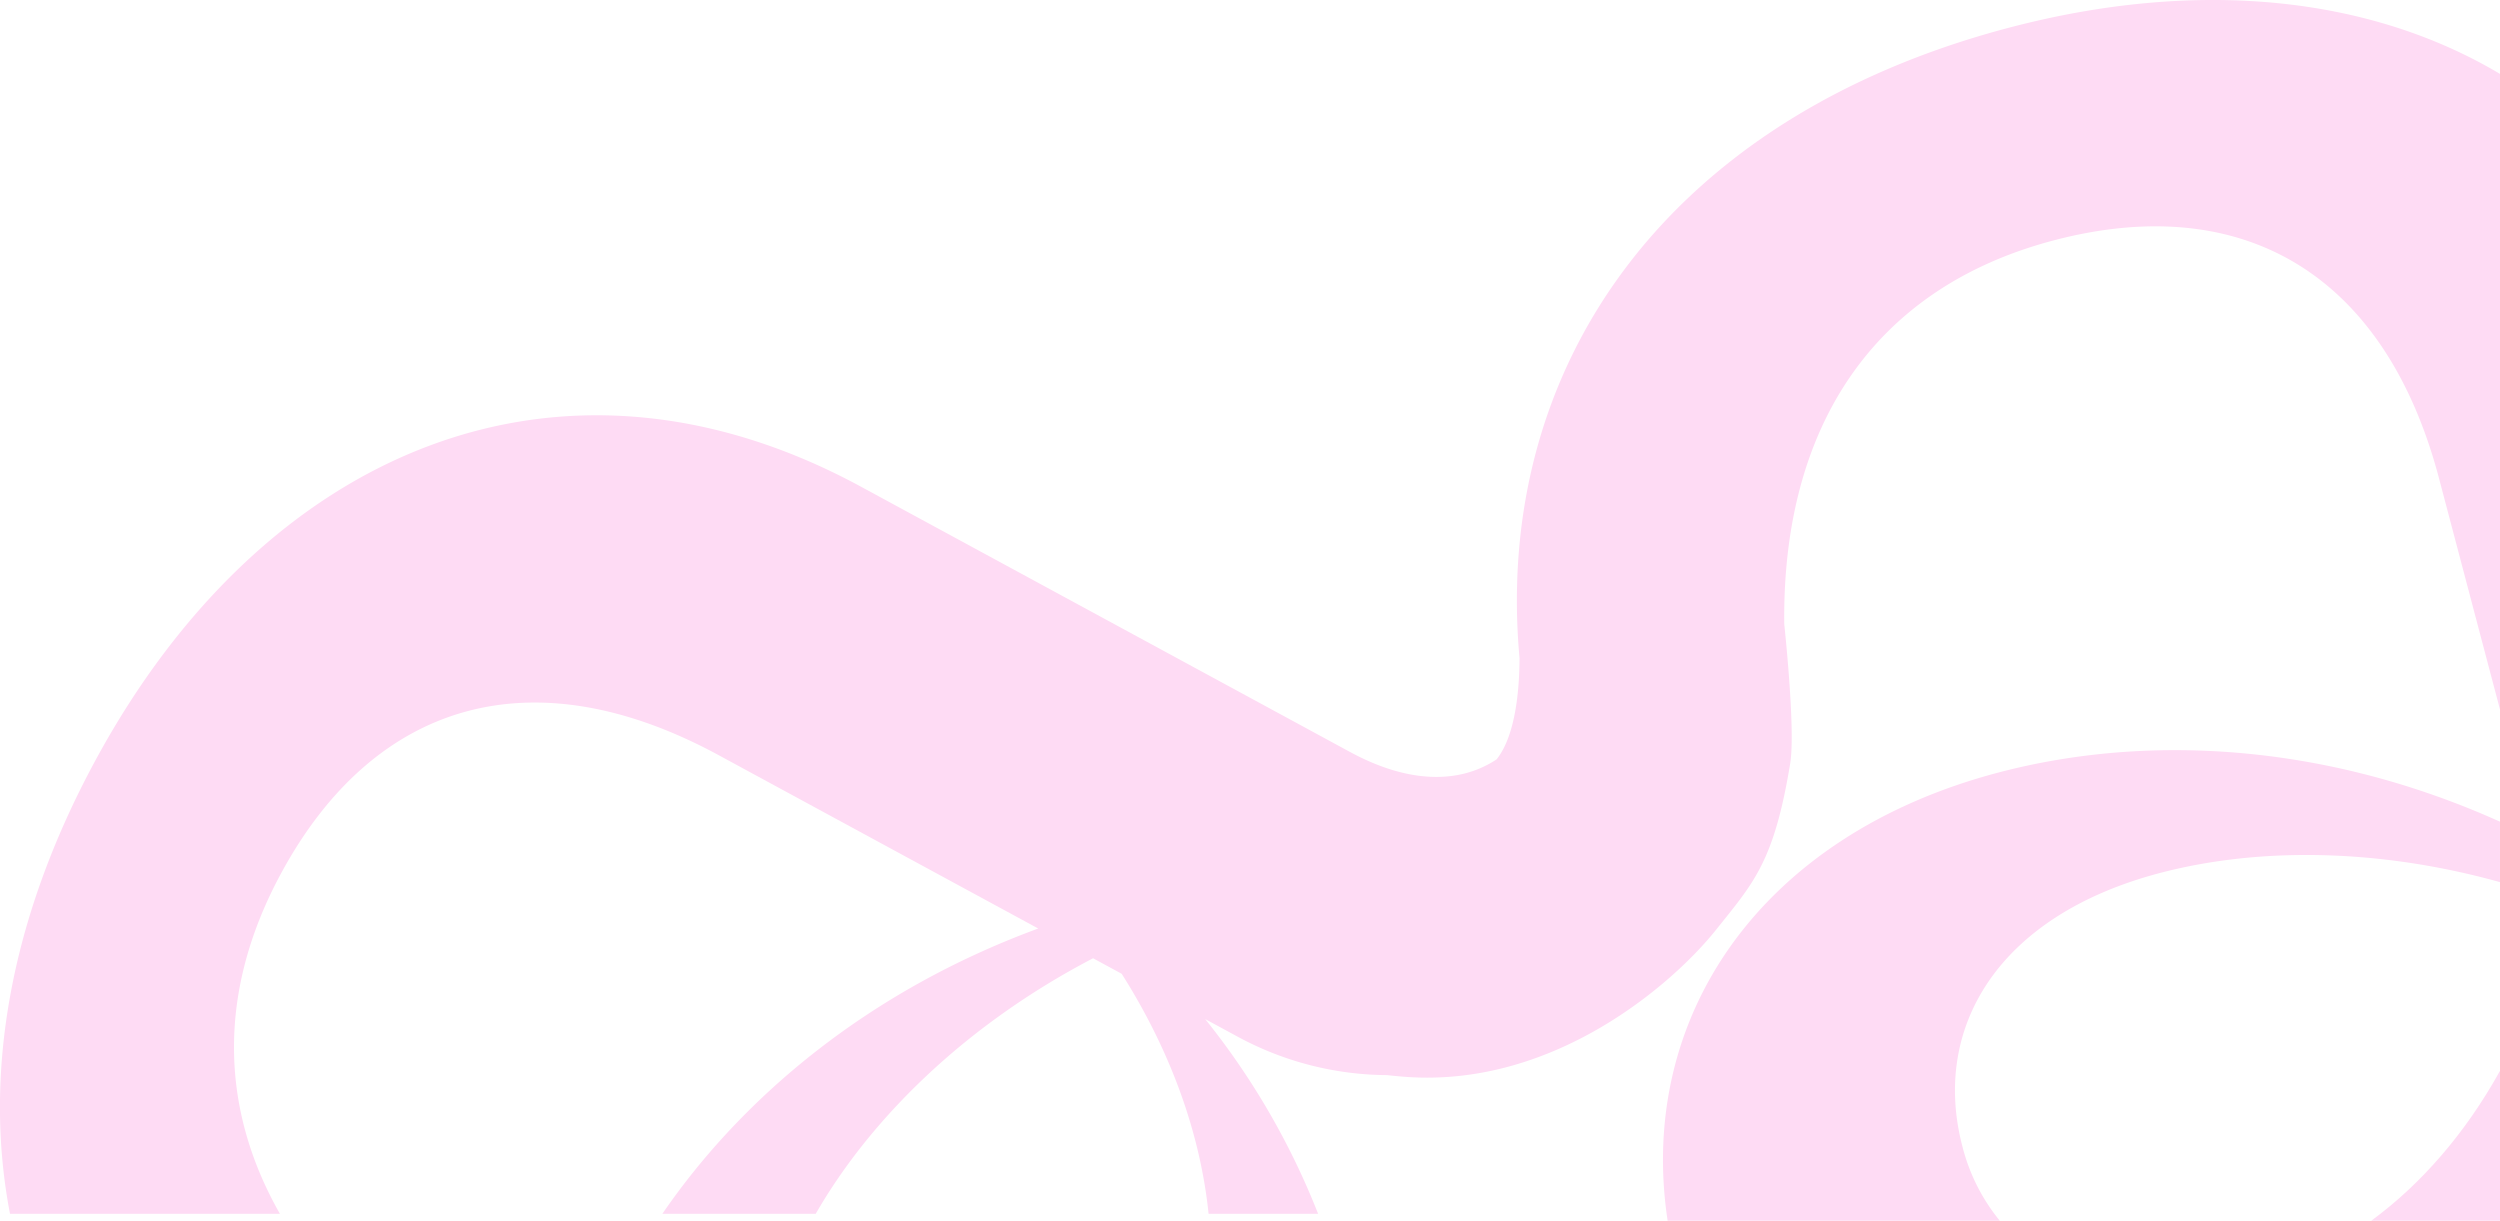 <svg xmlns="http://www.w3.org/2000/svg" width="537.634" height="262.518" viewBox="0 0 537.634 262.518">
  <g id="letters-right" transform="translate(-902.367 -67.482)">
    <path id="Pfad_529" data-name="Pfad 529" d="M2184.8,5.978c-73.908,19.5-110.849,73.231-105.187,135.534-.019,6.552-.787,16.552-4.9,21.755l-.033.04c-8.276,5.467-19.289,5.041-31.515-1.591l-105.14-57.033c-64.622-35.054-128.439-7.95-164.615,58.739-18.67,34.419-24.143,67.928-18.425,97.614h58.047c-13.046-22.919-13.386-48.087.3-73.312,20.036-36.936,54.045-47.024,94.05-25.324l68.725,37.28c-36.3,13.361-63.477,36.064-80.831,61.356h32.982c11.647-20.272,31.985-40.529,59.646-54.957l6.149,3.335c10.8,17.023,16.964,34.786,18.691,51.622H2036.3a161.005,161.005,0,0,0-24.286-41.881l7.172,3.89a68.212,68.212,0,0,0,31.949,8.163q2.127.246,4.333.4c31.776,2.142,57.19-20.1,66.394-31.633,8.106-10.156,12.466-14.568,15.954-35.746,1.042-6.326-.656-24.088-1.273-30.035-.463-42.67,19.462-72.345,57.914-82.488,40.63-10.718,71.283,7.138,82.89,51.145l13.121,49.739V15.893c-28.491-16.956-65.6-20.483-105.665-9.915" transform="translate(-850.467 67.482)" fill="#fedbf4"/>
    <path id="Pfad_527" data-name="Pfad 527" d="M2743.414,476.688h27.678V444.463c-7.414,13.377-16.907,24.318-27.678,32.225" transform="translate(-1331.093 -146.688)" fill="#fedbf4"/>
    <path id="Pfad_528" data-name="Pfad 528" d="M2519.672,315.295c-51.4,13.558-77.745,52.842-71.146,96.385h71.432a41.025,41.025,0,0,1-8.021-15.905c-6.7-25.391,7.422-49.628,42.4-58.856,20.534-5.417,46.28-5.539,73.189,1.949v-13c-38.1-17.137-76.452-18.853-107.857-10.569" transform="translate(-1187.529 -81.68)" fill="#fedbf4"/>
  </g>
</svg>
